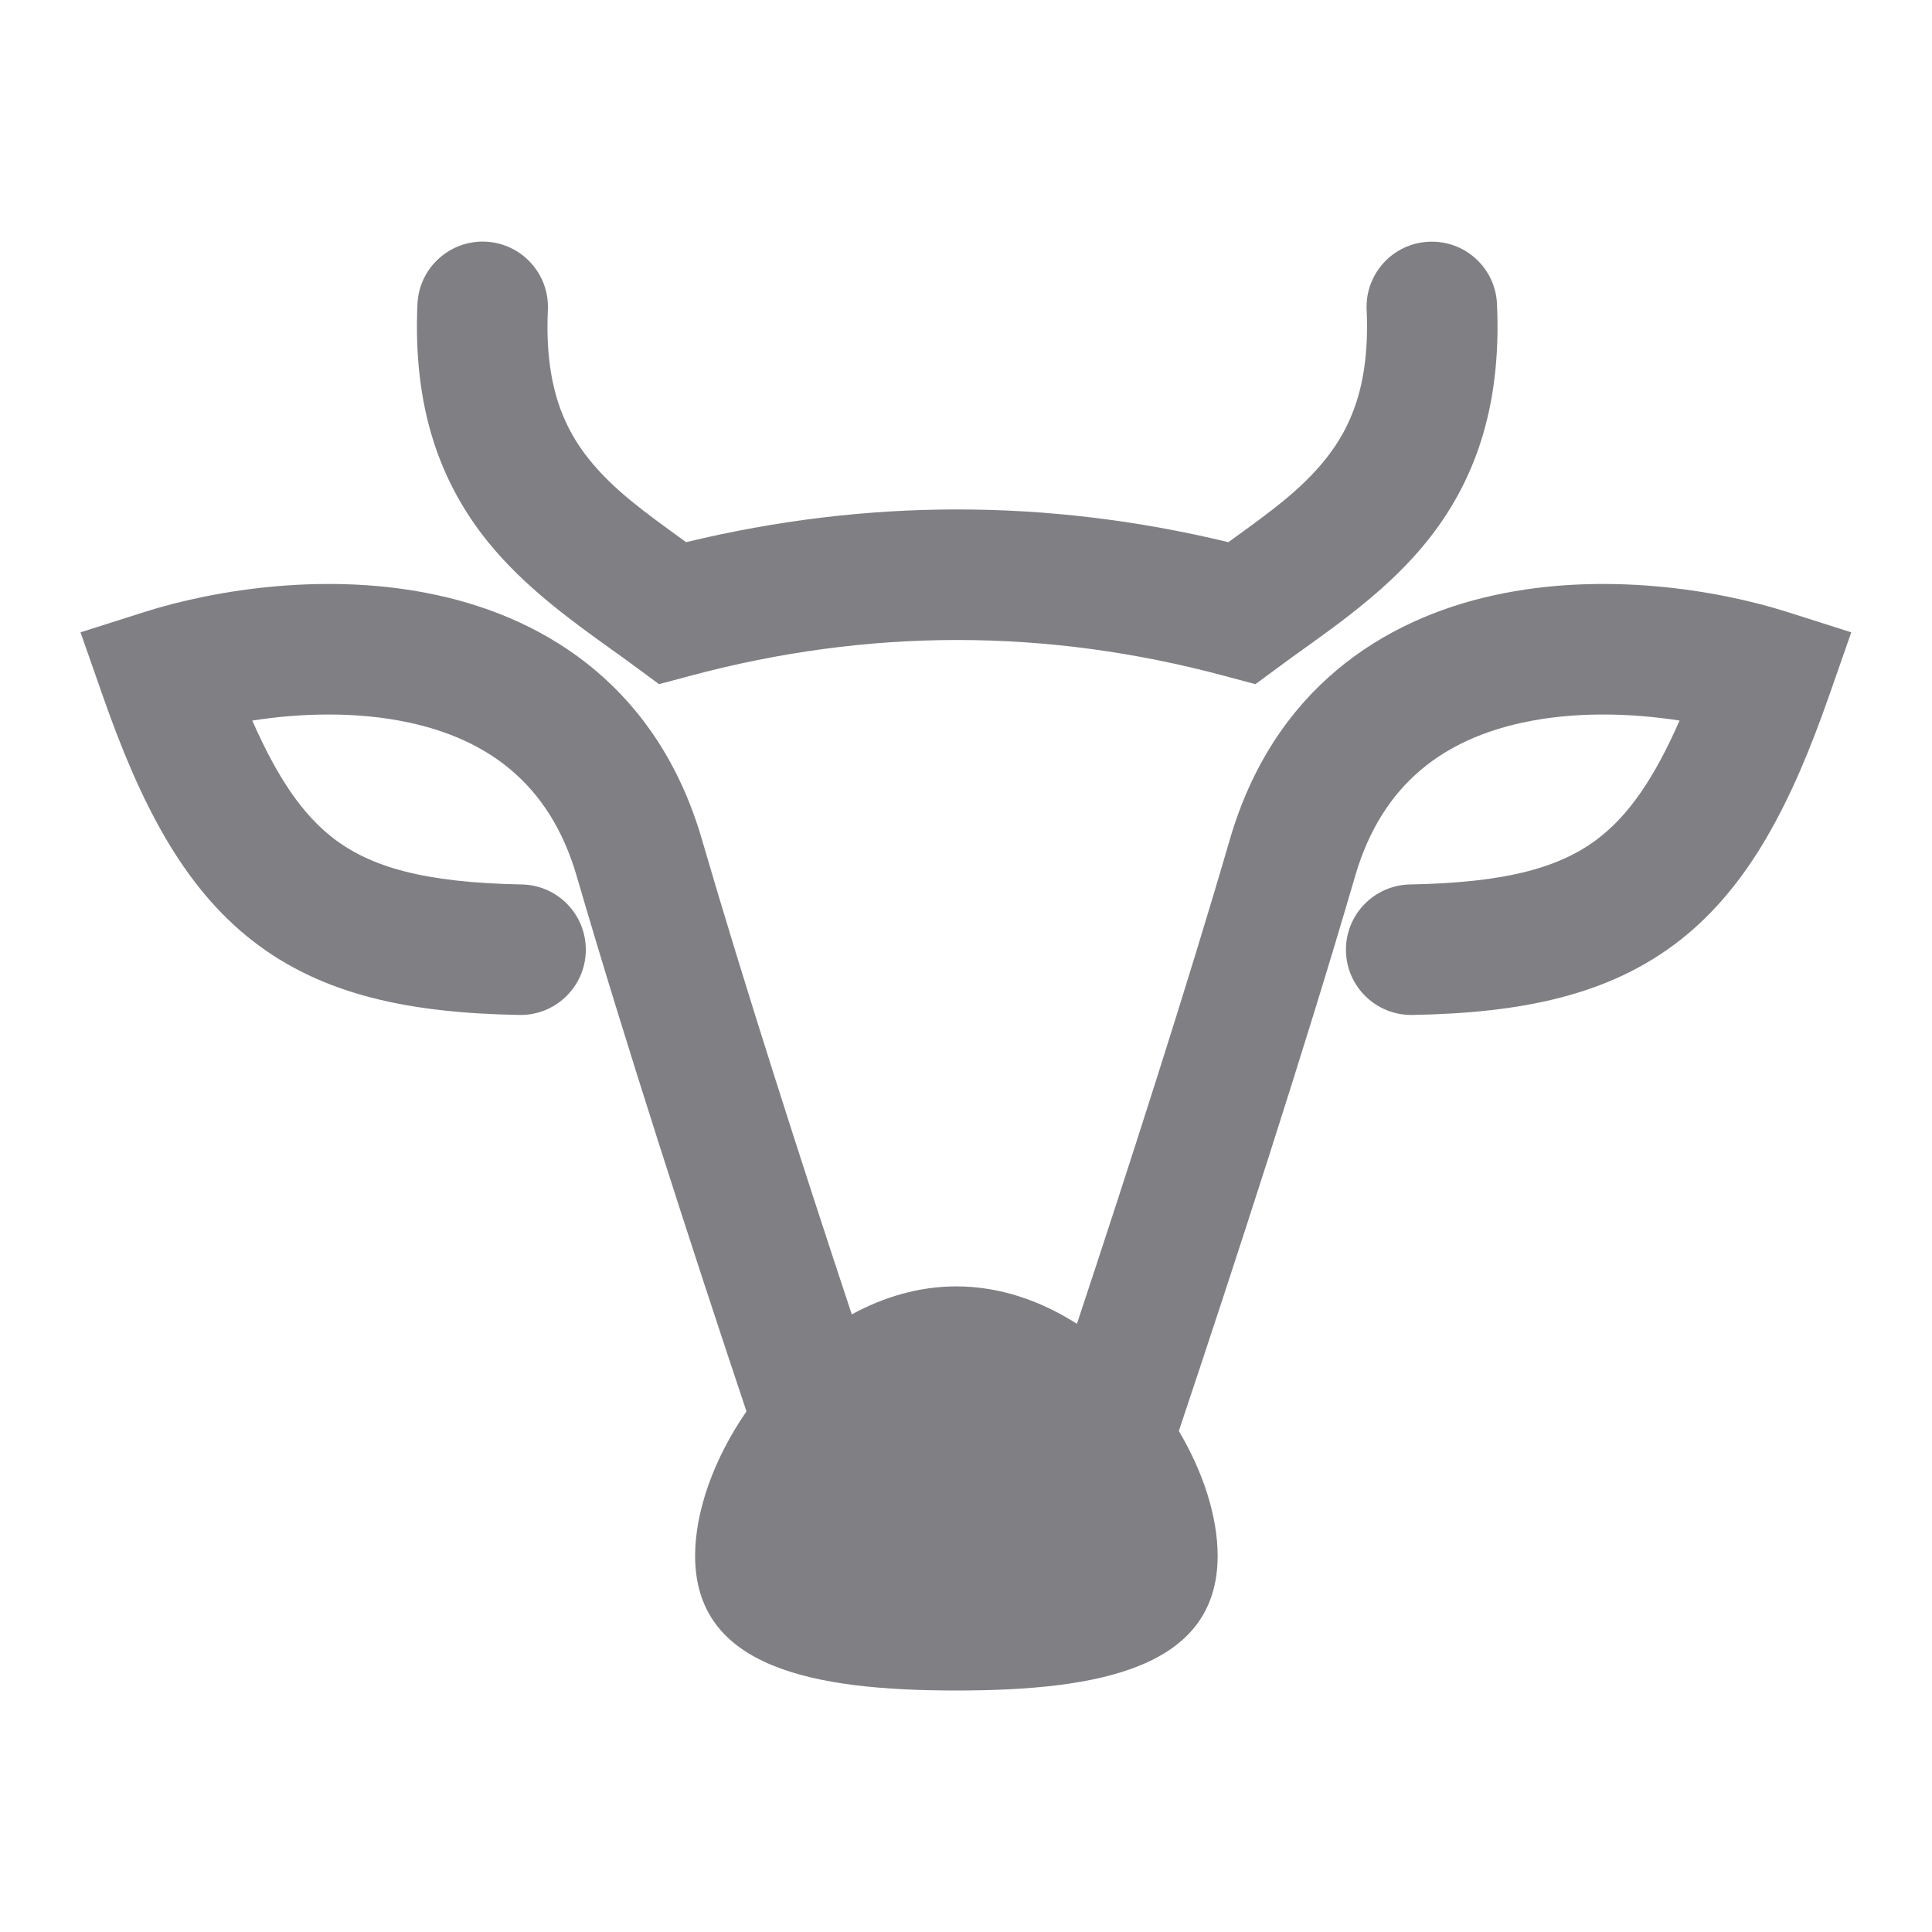 <?xml version="1.0" encoding="UTF-8"?> <svg xmlns="http://www.w3.org/2000/svg" width="24" height="24" viewBox="0 0 24 24" fill="none"><path fill-rule="evenodd" clip-rule="evenodd" d="M6.806 3.849C6.826 3.402 6.48 3.023 6.033 3.002C5.586 2.982 5.206 3.328 5.186 3.775C5.126 5.076 5.475 6.006 6.063 6.733C6.513 7.29 7.104 7.714 7.594 8.066C7.691 8.135 7.785 8.202 7.872 8.267L8.187 8.499L8.564 8.398C10.785 7.801 12.998 7.801 15.218 8.398L15.595 8.499L15.91 8.267C15.997 8.202 16.091 8.135 16.189 8.065L16.189 8.065C16.678 7.714 17.27 7.29 17.719 6.733C18.307 6.006 18.656 5.076 18.596 3.775C18.576 3.328 18.197 2.982 17.749 3.003C17.302 3.023 16.956 3.402 16.977 3.85C17.019 4.781 16.78 5.316 16.458 5.714C16.159 6.085 15.782 6.357 15.301 6.705L15.259 6.735C13.015 6.193 10.767 6.193 8.523 6.735L8.482 6.705L8.482 6.705C8.001 6.357 7.624 6.085 7.324 5.714C7.002 5.316 6.763 4.781 6.806 3.849ZM4.129 10.404C3.77 10.123 3.455 9.684 3.134 8.951C3.738 8.857 4.438 8.836 5.086 8.977C6.025 9.181 6.821 9.706 7.164 10.883C7.755 12.915 8.594 15.502 9.273 17.533C8.872 18.113 8.635 18.767 8.635 19.327C8.635 20.713 10.088 21 11.88 21C13.673 21 15.126 20.713 15.126 19.327C15.126 18.844 14.949 18.291 14.644 17.776C15.335 15.712 16.219 12.997 16.834 10.883C17.177 9.706 17.972 9.181 18.911 8.977C19.56 8.836 20.259 8.857 20.864 8.951C20.543 9.684 20.228 10.123 19.868 10.404C19.404 10.767 18.739 10.965 17.517 10.987C17.069 10.995 16.712 11.364 16.72 11.812C16.728 12.259 17.098 12.616 17.545 12.608C18.895 12.584 19.989 12.368 20.868 11.681C21.73 11.005 22.257 9.973 22.722 8.642L22.997 7.855L22.202 7.602C21.312 7.32 19.909 7.1 18.566 7.393C17.176 7.695 15.82 8.565 15.277 10.43C14.748 12.25 14.013 14.531 13.378 16.445C12.93 16.159 12.42 15.98 11.88 15.98C11.418 15.98 10.979 16.111 10.581 16.328C9.955 14.439 9.239 12.213 8.72 10.43C8.178 8.565 6.822 7.695 5.431 7.393C4.089 7.1 2.686 7.32 1.796 7.602L1 7.855L1.276 8.642C1.741 9.973 2.267 11.005 3.13 11.681C4.008 12.368 5.103 12.584 6.452 12.608C6.9 12.616 7.269 12.259 7.277 11.812C7.285 11.364 6.929 10.995 6.481 10.987C5.258 10.965 4.594 10.767 4.129 10.404Z" fill="#7F7F84"></path></svg> 